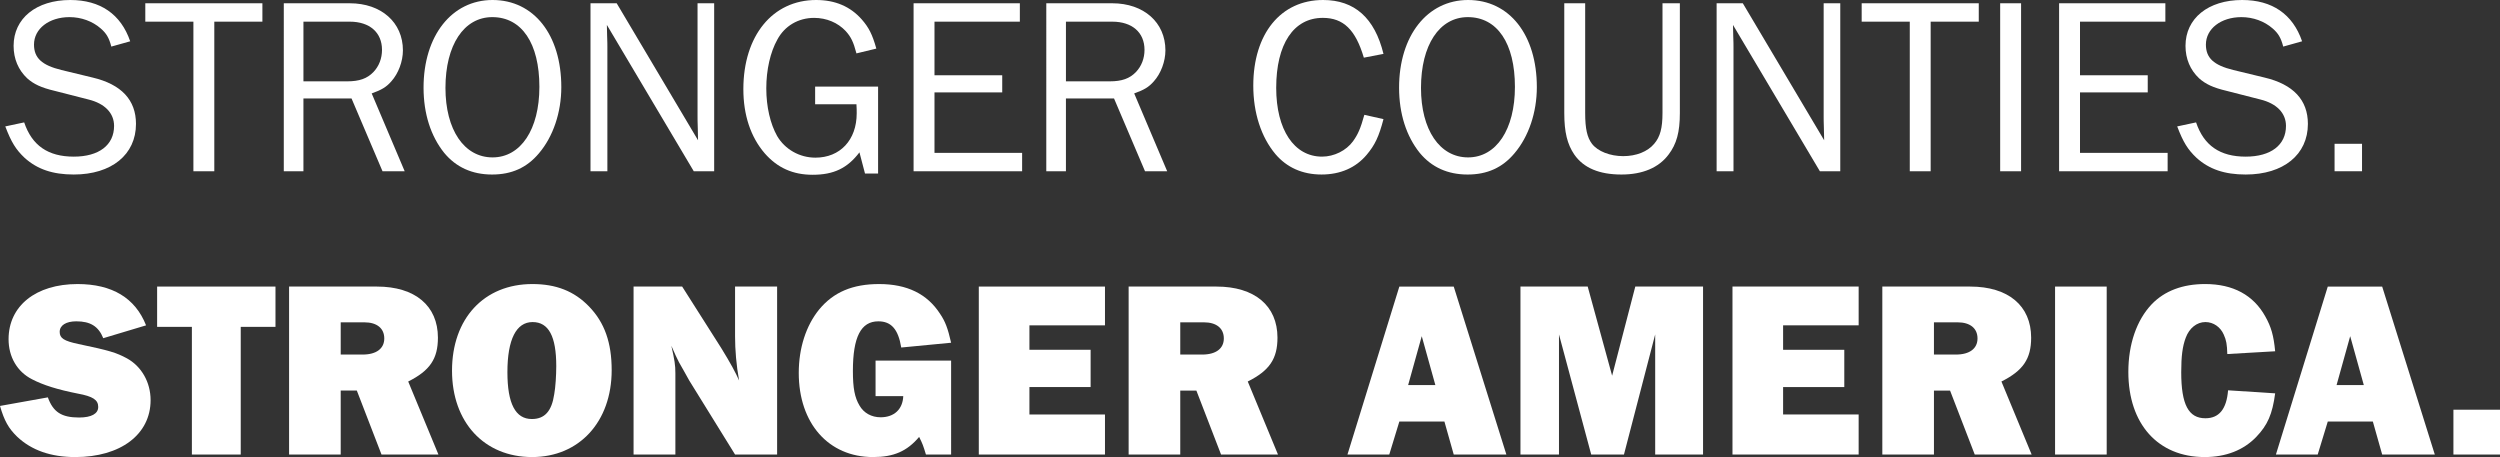 <?xml version="1.0" encoding="utf-8"?>
<!-- Generator: Adobe Illustrator 21.1.0, SVG Export Plug-In . SVG Version: 6.00 Build 0)  -->
<svg version="1.0" id="Layer_1" xmlns="http://www.w3.org/2000/svg" xmlns:xlink="http://www.w3.org/1999/xlink" x="0px" y="0px"
	 viewBox="0 0 300 54.847" style="enable-background:new 0 0 300 54.847;" xml:space="preserve">
<rect x="0" y="0" width="300" height="54.847" fill="#333333" stroke="none"/>
<style type="text/css">
	.st0{fill:#FFFFFF;}
</style>
<g>
	<g>
		<path class="st0" d="M2.901,14.687c0.937,2.78,2.871,4.11,5.953,4.11
			c3.022,0,4.835-1.39,4.835-3.687c0-1.542-1.118-2.69-3.083-3.173l-4.019-1.028
			c-1.663-0.393-2.539-0.816-3.324-1.511C2.206,8.401,1.632,7.072,1.632,5.5
			C1.632,2.206,4.352,0,8.432,0c3.596,0,6.074,1.693,7.192,4.956l-2.266,0.634
			c-0.272-1.057-0.605-1.601-1.269-2.175C11.091,2.539,9.731,2.055,8.341,2.055
			c-2.448,0-4.261,1.39-4.261,3.294c0,1.601,0.937,2.478,3.294,3.052l3.747,0.907
			c3.445,0.816,5.197,2.689,5.197,5.56c0,3.687-2.931,6.074-7.464,6.074
			c-2.538,0-4.382-0.635-5.893-1.995c-1.058-0.997-1.601-1.874-2.327-3.777L2.901,14.687z"/>
		<path class="st0" d="M23.208,20.549V2.599H17.436V0.393h14.052v2.206h-5.772v17.95H23.208z"/>
		<path class="st0" d="M45.901,20.549l-3.717-8.733h-5.772v8.733h-2.357V0.393h7.918
			c3.777,0,6.377,2.296,6.377,5.651c0,1.33-0.544,2.78-1.39,3.717
			c-0.604,0.695-1.179,1.028-2.357,1.451l3.958,9.338H45.901z M41.671,9.761
			c1.45,0,2.387-0.332,3.142-1.118c0.665-0.695,1.028-1.632,1.028-2.659
			c0-2.085-1.48-3.384-3.868-3.384h-5.56v7.162H41.671z"/>
		<path class="st0" d="M67.357,10.456c0,3.022-0.967,5.923-2.69,7.948
			c-1.45,1.722-3.263,2.539-5.621,2.539c-2.387,0-4.321-0.877-5.742-2.599
			c-1.601-1.995-2.478-4.684-2.478-7.827C50.826,4.291,54.211,0,59.106,0
			C64.063,0,67.357,4.17,67.357,10.456z M53.455,10.547c0,5.017,2.236,8.341,5.651,8.341
			c3.385,0,5.621-3.355,5.621-8.462c0-5.228-2.115-8.371-5.651-8.371
			C55.662,2.055,53.455,5.41,53.455,10.547z"/>
		<path class="st0" d="M83.251,20.549L72.825,2.992l0.03,1.33
			c0.03,0.665,0.03,1.118,0.03,1.269v14.959h-2.025V0.393h3.143L83.765,16.833
			l-0.03-1.39c-0.03-0.755-0.03-1.269-0.03-1.48V0.393h1.995v20.156H83.251z"/>
		<path class="st0" d="M105.37,20.822h-1.571l-0.665-2.539c-1.45,1.904-3.083,2.69-5.621,2.69
			c-2.387,0-4.231-0.847-5.742-2.569c-1.692-1.964-2.568-4.593-2.568-7.706
			C89.203,4.291,92.708,0,97.937,0c2.296,0,4.109,0.786,5.47,2.327
			c0.846,0.967,1.269,1.783,1.753,3.505l-2.387,0.575c-0.363-1.39-0.665-1.995-1.3-2.69
			c-0.937-0.997-2.297-1.571-3.777-1.571c-1.904,0-3.536,0.967-4.412,2.599
			c-0.846,1.511-1.329,3.627-1.329,5.863c0,2.206,0.483,4.261,1.3,5.711
			c0.937,1.602,2.689,2.599,4.593,2.599c2.962,0,4.956-2.115,4.956-5.319
			c0-0.302,0-0.665-0.03-1.088H97.816v-2.115h7.555V20.822z"/>
		<path class="st0" d="M122.655,20.549H109.63V0.393h12.753v2.206h-10.244v6.437h8.129v2.055
			h-8.129v7.252h10.516V20.549z"/>
		<path class="st0" d="M137.401,20.549l-3.717-8.733h-5.772v8.733h-2.357V0.393h7.918
			c3.777,0,6.377,2.296,6.377,5.651c0,1.33-0.544,2.78-1.39,3.717
			c-0.604,0.695-1.179,1.028-2.357,1.451l3.958,9.338H137.401z M133.171,9.761
			c1.45,0,2.387-0.332,3.142-1.118c0.665-0.695,1.028-1.632,1.028-2.659
			c0-2.085-1.48-3.384-3.868-3.384h-5.56v7.162H133.171z"/>
		<path class="st0" d="M166.018,14.294c-0.544,2.085-1.028,3.113-2.025,4.291
			c-1.3,1.541-3.143,2.357-5.41,2.357c-2.296,0-4.17-0.847-5.53-2.448
			c-1.722-2.055-2.659-4.956-2.659-8.219C150.394,4.05,153.688,0,158.765,0
			c3.777,0,6.195,2.146,7.253,6.467l-2.357,0.453c-0.997-3.354-2.448-4.775-4.926-4.775
			c-3.505,0-5.591,3.143-5.591,8.401c0,5.017,2.146,8.25,5.5,8.25
			c1.451,0,2.901-0.725,3.717-1.843c0.605-0.846,0.907-1.542,1.36-3.173L166.018,14.294z"/>
		<path class="st0" d="M184.421,10.456c0,3.022-0.967,5.923-2.69,7.948
			c-1.45,1.722-3.263,2.539-5.621,2.539c-2.387,0-4.321-0.877-5.742-2.599
			c-1.601-1.995-2.478-4.684-2.478-7.827C167.89,4.291,171.275,0,176.17,0
			C181.126,0,184.421,4.17,184.421,10.456z M170.519,10.547c0,5.017,2.236,8.341,5.651,8.341
			c3.385,0,5.621-3.355,5.621-8.462c0-5.228-2.115-8.371-5.651-8.371
			C172.725,2.055,170.519,5.41,170.519,10.547z"/>
		<path class="st0" d="M201.583,0.393v13.176c0,2.297-0.392,3.717-1.36,4.986
			c-1.178,1.571-3.112,2.388-5.651,2.388c-2.659,0-4.533-0.786-5.651-2.388
			c-0.846-1.239-1.208-2.689-1.208-4.986V0.393h2.508v13.176
			c0,1.874,0.242,2.931,0.816,3.687c0.695,0.907,2.176,1.481,3.747,1.481
			c1.571,0,2.931-0.544,3.717-1.481c0.726-0.846,0.998-1.904,0.998-3.687V0.393H201.583z"/>
		<path class="st0" d="M218.385,20.549L207.959,2.992l0.03,1.33
			c0.03,0.665,0.03,1.118,0.03,1.269v14.959h-2.025V0.393h3.144l9.761,16.439
			l-0.031-1.39c-0.029-0.755-0.029-1.269-0.029-1.48V0.393h1.993v20.156H218.385z"/>
		<path class="st0" d="M229.173,20.549V2.599h-5.772V0.393h14.051v2.206h-5.772v17.95H229.173z"/>
		<path class="st0" d="M240.02,20.549V0.393h2.509v20.156H240.02z"/>
		<path class="st0" d="M260.116,20.549h-13.024V0.393h12.752v2.206h-10.244v6.437h8.128v2.055
			h-8.128v7.252h10.516V20.549z"/>
		<path class="st0" d="M263.529,14.687c0.936,2.78,2.871,4.11,5.953,4.11
			c3.021,0,4.836-1.39,4.836-3.687c0-1.542-1.119-2.69-3.083-3.173l-4.019-1.028
			c-1.662-0.393-2.538-0.816-3.324-1.511c-1.057-0.997-1.632-2.327-1.632-3.898
			C262.26,2.206,264.981,0,269.059,0c3.597,0,6.074,1.693,7.192,4.956l-2.265,0.634
			c-0.272-1.057-0.605-1.601-1.269-2.175c-0.998-0.876-2.359-1.36-3.747-1.36
			c-2.448,0-4.262,1.39-4.262,3.294c0,1.601,0.937,2.478,3.295,3.052l3.747,0.907
			c3.445,0.816,5.197,2.689,5.197,5.56c0,3.687-2.931,6.074-7.464,6.074
			c-2.538,0-4.381-0.635-5.893-1.995c-1.057-0.997-1.601-1.874-2.327-3.777L263.529,14.687z"
			/>
		<path class="st0" d="M283.443,20.549h-3.295V17.255h3.295V20.549z"/>
	</g>
	<g>
		<path class="st0" d="M5.742,47.684c0.635,1.753,1.632,2.418,3.748,2.418
			c1.48,0,2.296-0.454,2.296-1.269c0-0.846-0.634-1.269-2.448-1.601
			c-2.448-0.484-4.171-1.028-5.5-1.723c-1.783-0.907-2.81-2.689-2.81-4.805
			c0-3.989,3.264-6.618,8.281-6.618c4.14,0,6.92,1.662,8.219,4.956l-5.137,1.541
			c-0.575-1.42-1.542-2.024-3.234-2.024c-1.239,0-1.995,0.483-1.995,1.269
			c0,0.755,0.513,1.088,2.236,1.451c3.747,0.786,4.533,1.028,5.832,1.722
			c1.753,0.967,2.841,2.871,2.841,5.017c0,4.11-3.597,6.83-9.036,6.83
			c-2.931,0-5.259-0.816-6.981-2.448C1.028,51.401,0.514,50.495,0,48.712L5.742,47.684z"/>
		<path class="st0" d="M28.889,54.544h-5.863V39.223h-4.171v-4.835h14.203v4.835h-4.17V54.544z"/>
		<path class="st0" d="M45.781,54.544L42.819,46.868h-1.934v7.676h-6.195V34.388h10.547
			c4.564,0,7.314,2.296,7.314,6.135c0,2.538-0.967,3.958-3.566,5.258l3.627,8.764H45.781z
			 M43.514,42.547c1.662,0,2.599-0.725,2.599-1.934c0-1.208-0.876-1.934-2.387-1.934h-2.841
			v3.868H43.514z"/>
		<path class="st0" d="M70.681,36.775c1.874,1.934,2.72,4.352,2.72,7.646
			c0,6.195-3.898,10.426-9.549,10.426c-5.742,0-9.61-4.17-9.61-10.366
			c0-6.255,3.838-10.395,9.64-10.395C66.722,34.085,68.898,34.932,70.681,36.775z
			 M60.889,44.662c0,3.777,0.967,5.621,2.931,5.621c1.542,0,2.388-0.937,2.689-2.992
			c0.151-0.816,0.242-2.266,0.242-3.354c0-3.566-0.907-5.289-2.841-5.289
			C61.947,38.648,60.889,40.734,60.889,44.662z"/>
		<path class="st0" d="M88.207,54.544l-5.5-8.885c-0.423-0.755-0.816-1.48-1.239-2.206
			c-0.212-0.392-0.484-0.997-0.907-1.964c0.393,1.753,0.484,2.297,0.484,3.294v9.761
			h-5.017V34.388h5.832l4.684,7.373c1.118,1.813,1.753,2.992,2.146,3.898
			c-0.333-1.843-0.483-3.687-0.483-5.288v-5.984h5.046v20.156H88.207z"/>
		<path class="st0" d="M114.134,54.544h-3.022c-0.332-1.088-0.393-1.269-0.816-2.115
			c-1.45,1.722-3.052,2.418-5.53,2.418c-5.349,0-8.915-4.05-8.915-10.094
			c0-2.992,0.876-5.681,2.448-7.615c1.722-2.085,4.019-3.052,7.192-3.052
			c3.355,0,5.772,1.179,7.314,3.566c0.634,0.937,0.937,1.753,1.329,3.476l-5.984,0.574
			c-0.362-2.206-1.208-3.142-2.75-3.142c-2.085,0-3.052,1.874-3.052,5.953
			c0,2.055,0.212,3.173,0.786,4.14c0.513,0.907,1.45,1.421,2.538,1.421
			c1.632,0,2.659-0.967,2.72-2.539h-3.324v-4.261h9.066V54.544z"/>
		<path class="st0" d="M132.597,54.544h-15.141V34.388h15.141v4.654h-9.066v2.931h7.343v4.472
			h-7.343v3.294h9.066V54.544z"/>
		<path class="st0" d="M146.527,54.544l-2.962-7.676h-1.934v7.676h-6.195V34.388h10.547
			c4.564,0,7.314,2.296,7.314,6.135c0,2.538-0.967,3.958-3.566,5.258l3.627,8.764H146.527z
			 M144.26,42.547c1.662,0,2.599-0.725,2.599-1.934c0-1.208-0.876-1.934-2.387-1.934h-2.841
			v3.868H144.26z"/>
		<path class="st0" d="M173.33,50.585h-5.409l-1.209,3.959h-5.017l6.226-20.156h6.527
			l6.316,20.156h-6.316L173.33,50.585z M172.242,46.204l-1.632-5.863l-1.632,5.863H172.242z"
			/>
		<path class="st0" d="M204.365,54.544h-5.743V40.13l-3.747,14.415h-3.929l-3.868-14.415v14.415
			h-4.623V34.388h8.069l2.931,10.698l2.78-10.698h8.131V54.544z"/>
		<path class="st0" d="M223.038,54.544h-15.14V34.388h15.14v4.654h-9.066v2.931h7.343v4.472h-7.343
			v3.294h9.066V54.544z"/>
		<path class="st0" d="M236.969,54.544l-2.962-7.676h-1.933v7.676h-6.195V34.388H236.424
			c4.564,0,7.314,2.296,7.314,6.135c0,2.538-0.968,3.958-3.567,5.258l3.627,8.764H236.969z
			 M234.702,42.547c1.662,0,2.599-0.725,2.599-1.934c0-1.208-0.877-1.934-2.388-1.934h-2.84
			v3.868H234.702z"/>
		<path class="st0" d="M252.803,54.544h-6.195V34.388h6.195V54.544z"/>
		<path class="st0" d="M273.019,47.201c-0.334,2.508-0.907,3.808-2.267,5.228
			c-1.541,1.602-3.658,2.418-6.195,2.418c-5.591,0-9.156-3.959-9.156-10.215
			c0-3.324,0.997-6.225,2.81-8.129c1.542-1.602,3.717-2.418,6.407-2.418
			c3.354,0,5.802,1.33,7.222,3.898c0.695,1.239,0.998,2.267,1.179,4.17l-5.743,0.332
			c-0.029-1.148-0.121-1.662-0.423-2.327c-0.392-0.907-1.239-1.511-2.205-1.511
			c-1.027,0-1.934,0.726-2.357,1.874c-0.393,1.027-0.544,2.236-0.544,4.14
			c0,3.898,0.877,5.531,2.902,5.531c1.632,0,2.539-1.088,2.72-3.355L273.019,47.201z"/>
		<path class="st0" d="M284.742,50.585h-5.409l-1.208,3.959h-5.016l6.224-20.156h6.528
			l6.315,20.156h-6.315L284.742,50.585z M283.655,46.204l-1.632-5.863l-1.633,5.863H283.655z"/>
		<path class="st0" d="M300.002,54.544h-5.591v-5.379h5.591V54.544z"/>
	</g>
</g>
<g>
</g>
<g>
</g>
<g>
</g>
<g>
</g>
<g>
</g>
<g>
</g>
<g>
</g>
<g>
</g>
<g>
</g>
<g>
</g>
<g>
</g>
</svg>
